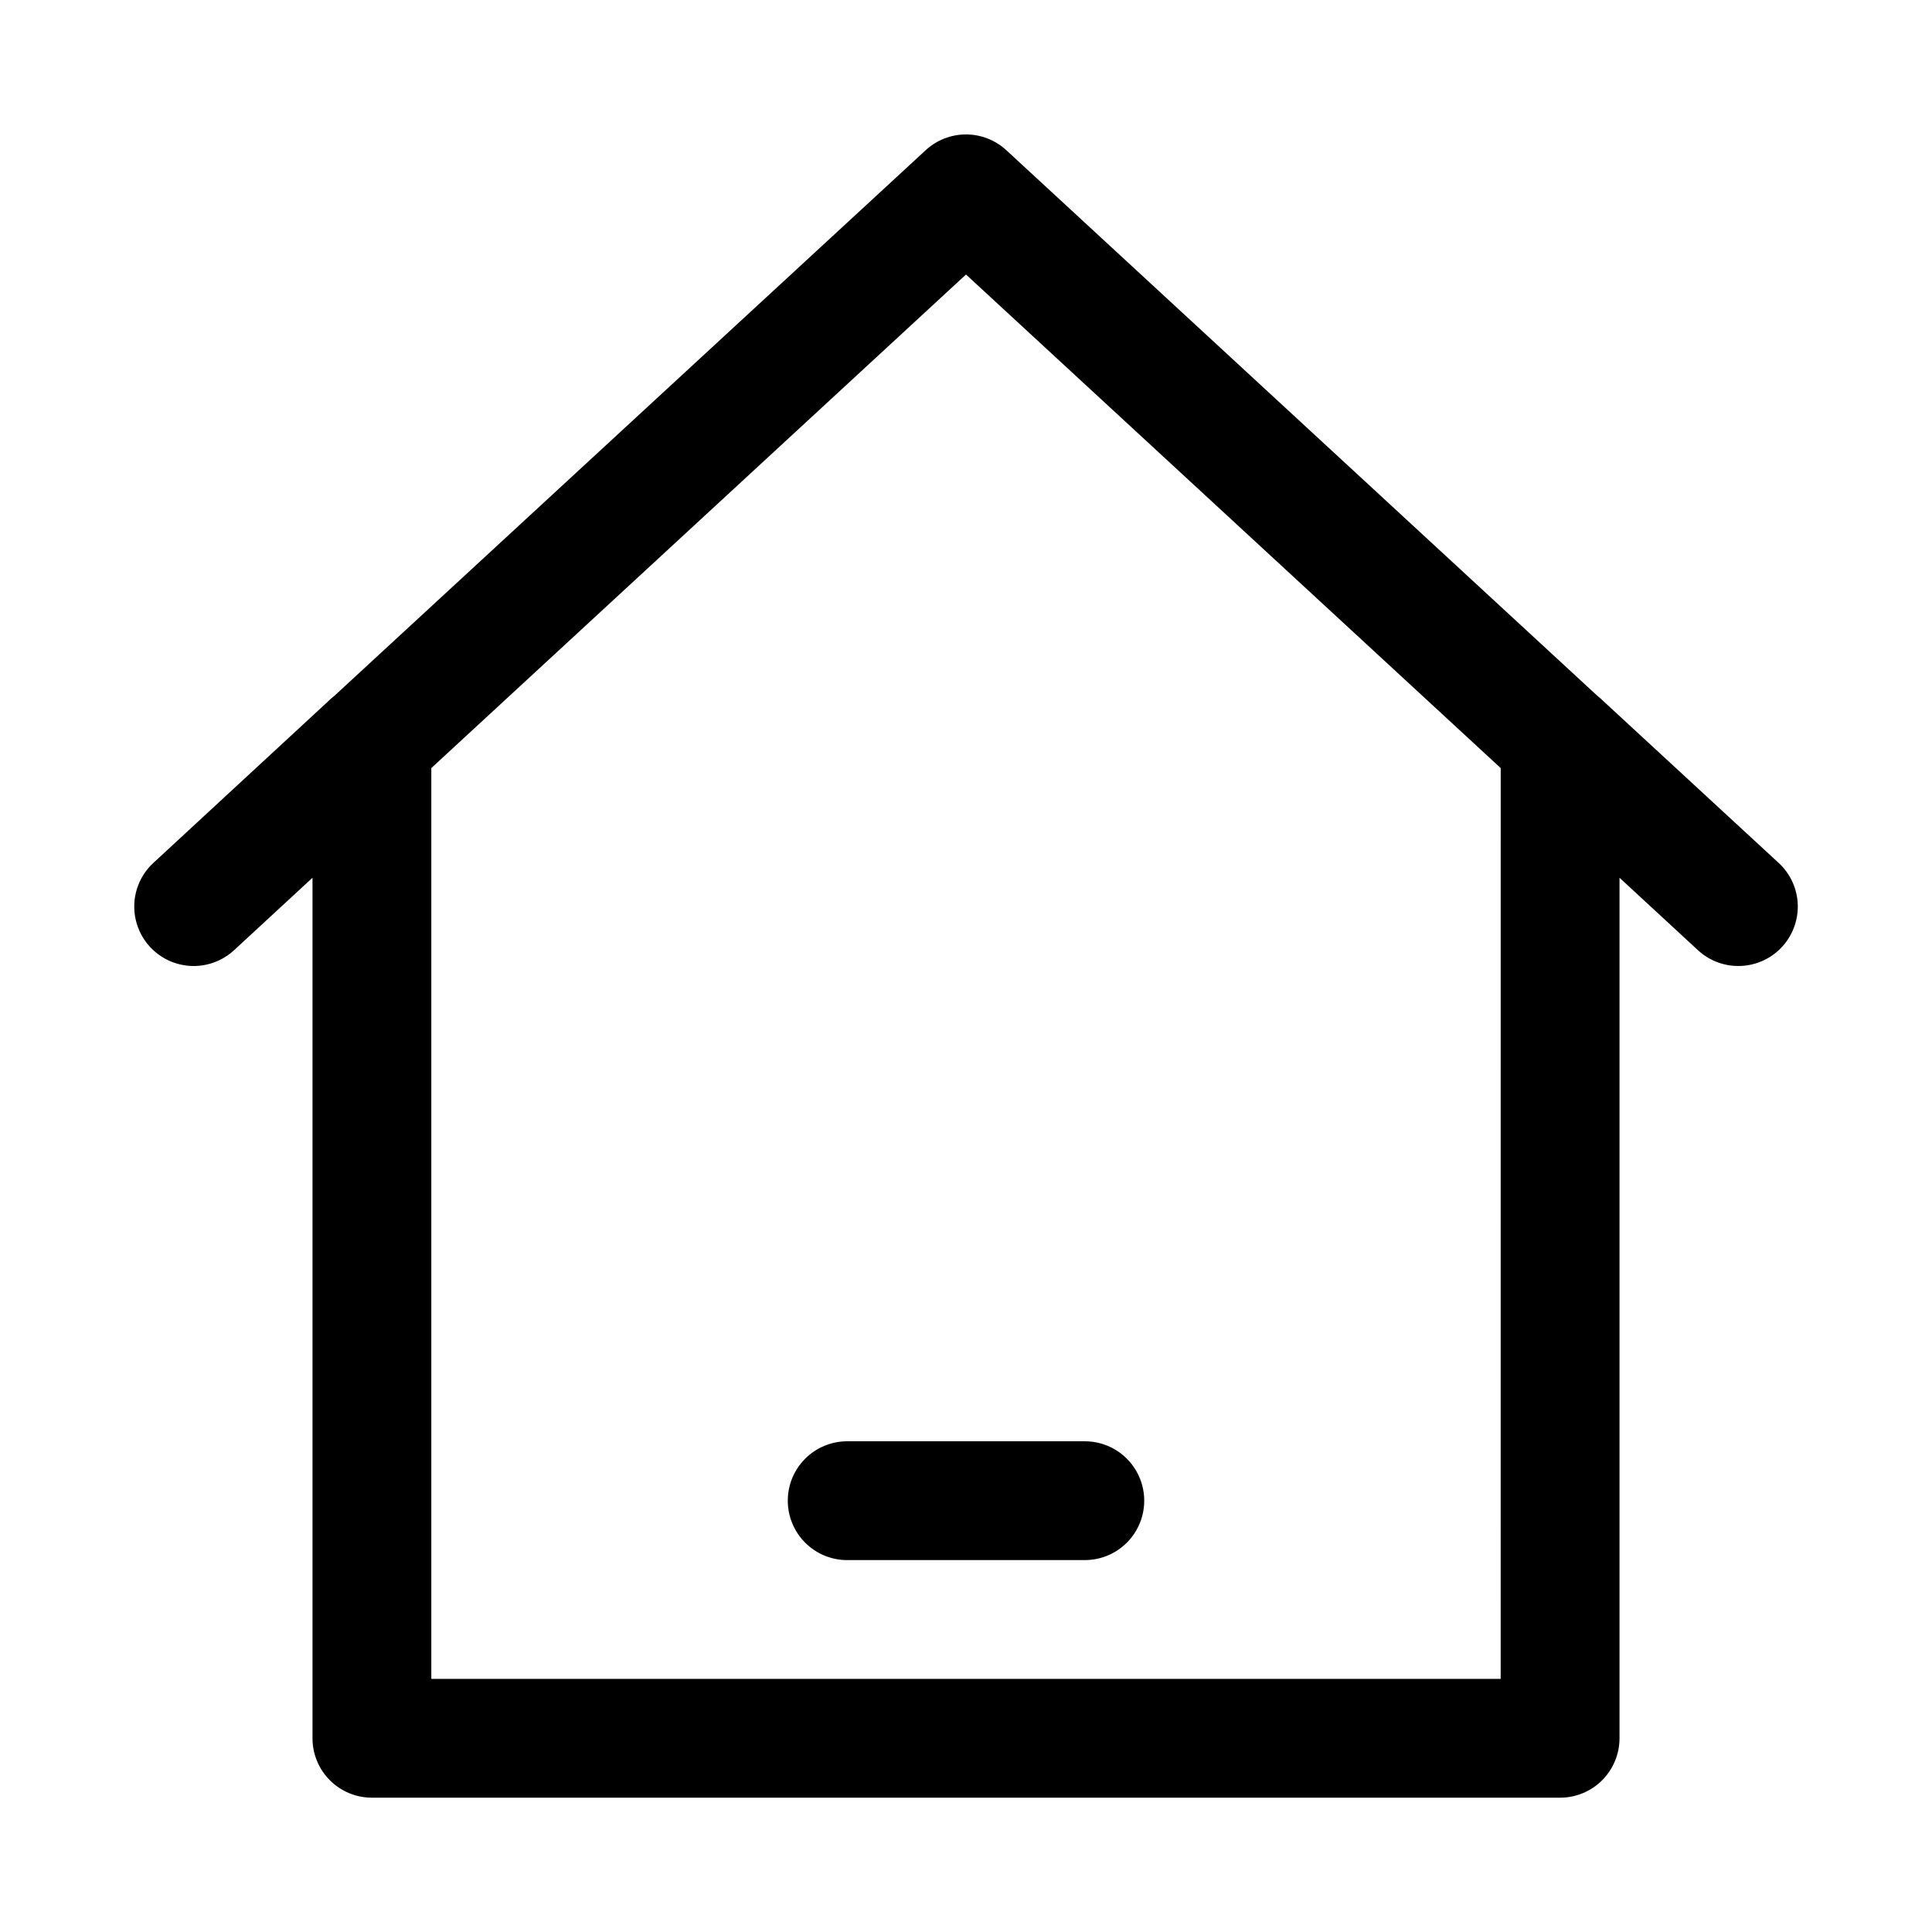 <?xml version="1.0" encoding="UTF-8"?>
<!-- Uploaded to: ICON Repo, www.svgrepo.com, Generator: ICON Repo Mixer Tools -->
<svg fill="#000000" width="800px" height="800px" version="1.1" viewBox="144 144 512 512" xmlns="http://www.w3.org/2000/svg">
 <g>
  <path d="m615.36 372.68-46.242-42.684c-0.559-0.562-1.152-1.09-1.777-1.574l-156.65-144.61h-0.004c-2.91-2.691-6.727-4.184-10.688-4.184-3.965 0-7.781 1.492-10.691 4.184l-156.65 144.55c-0.629 0.484-1.223 1.012-1.781 1.574l-46.238 42.746c-4.137 3.816-5.918 9.555-4.676 15.043 1.238 5.488 5.312 9.902 10.688 11.57 5.375 1.672 11.234 0.348 15.367-3.469l20.797-19.211v228.05c0 4.176 1.66 8.18 4.613 11.133 2.953 2.953 6.957 4.609 11.133 4.609h314.88c4.176 0 8.18-1.656 11.133-4.609 2.953-2.953 4.613-6.957 4.613-11.133v-228.05l20.797 19.207v0.004c2.91 2.684 6.731 4.176 10.691 4.172 4.25 0.004 8.32-1.711 11.289-4.758 2.965-3.043 4.574-7.156 4.465-11.406-0.113-4.25-1.941-8.27-5.062-11.152zm-73.668 216.24h-283.39v-241.37l141.7-130.8 141.7 130.8z"/>
  <path d="m352.77 541.7c0 4.176 1.66 8.18 4.613 11.133s6.957 4.609 11.133 4.609h62.977c5.625 0 10.82-3 13.633-7.871s2.812-10.871 0-15.742c-2.812-4.871-8.008-7.875-13.633-7.875h-62.977c-4.176 0-8.18 1.66-11.133 4.613s-4.613 6.957-4.613 11.133z"/>
 </g>
</svg>